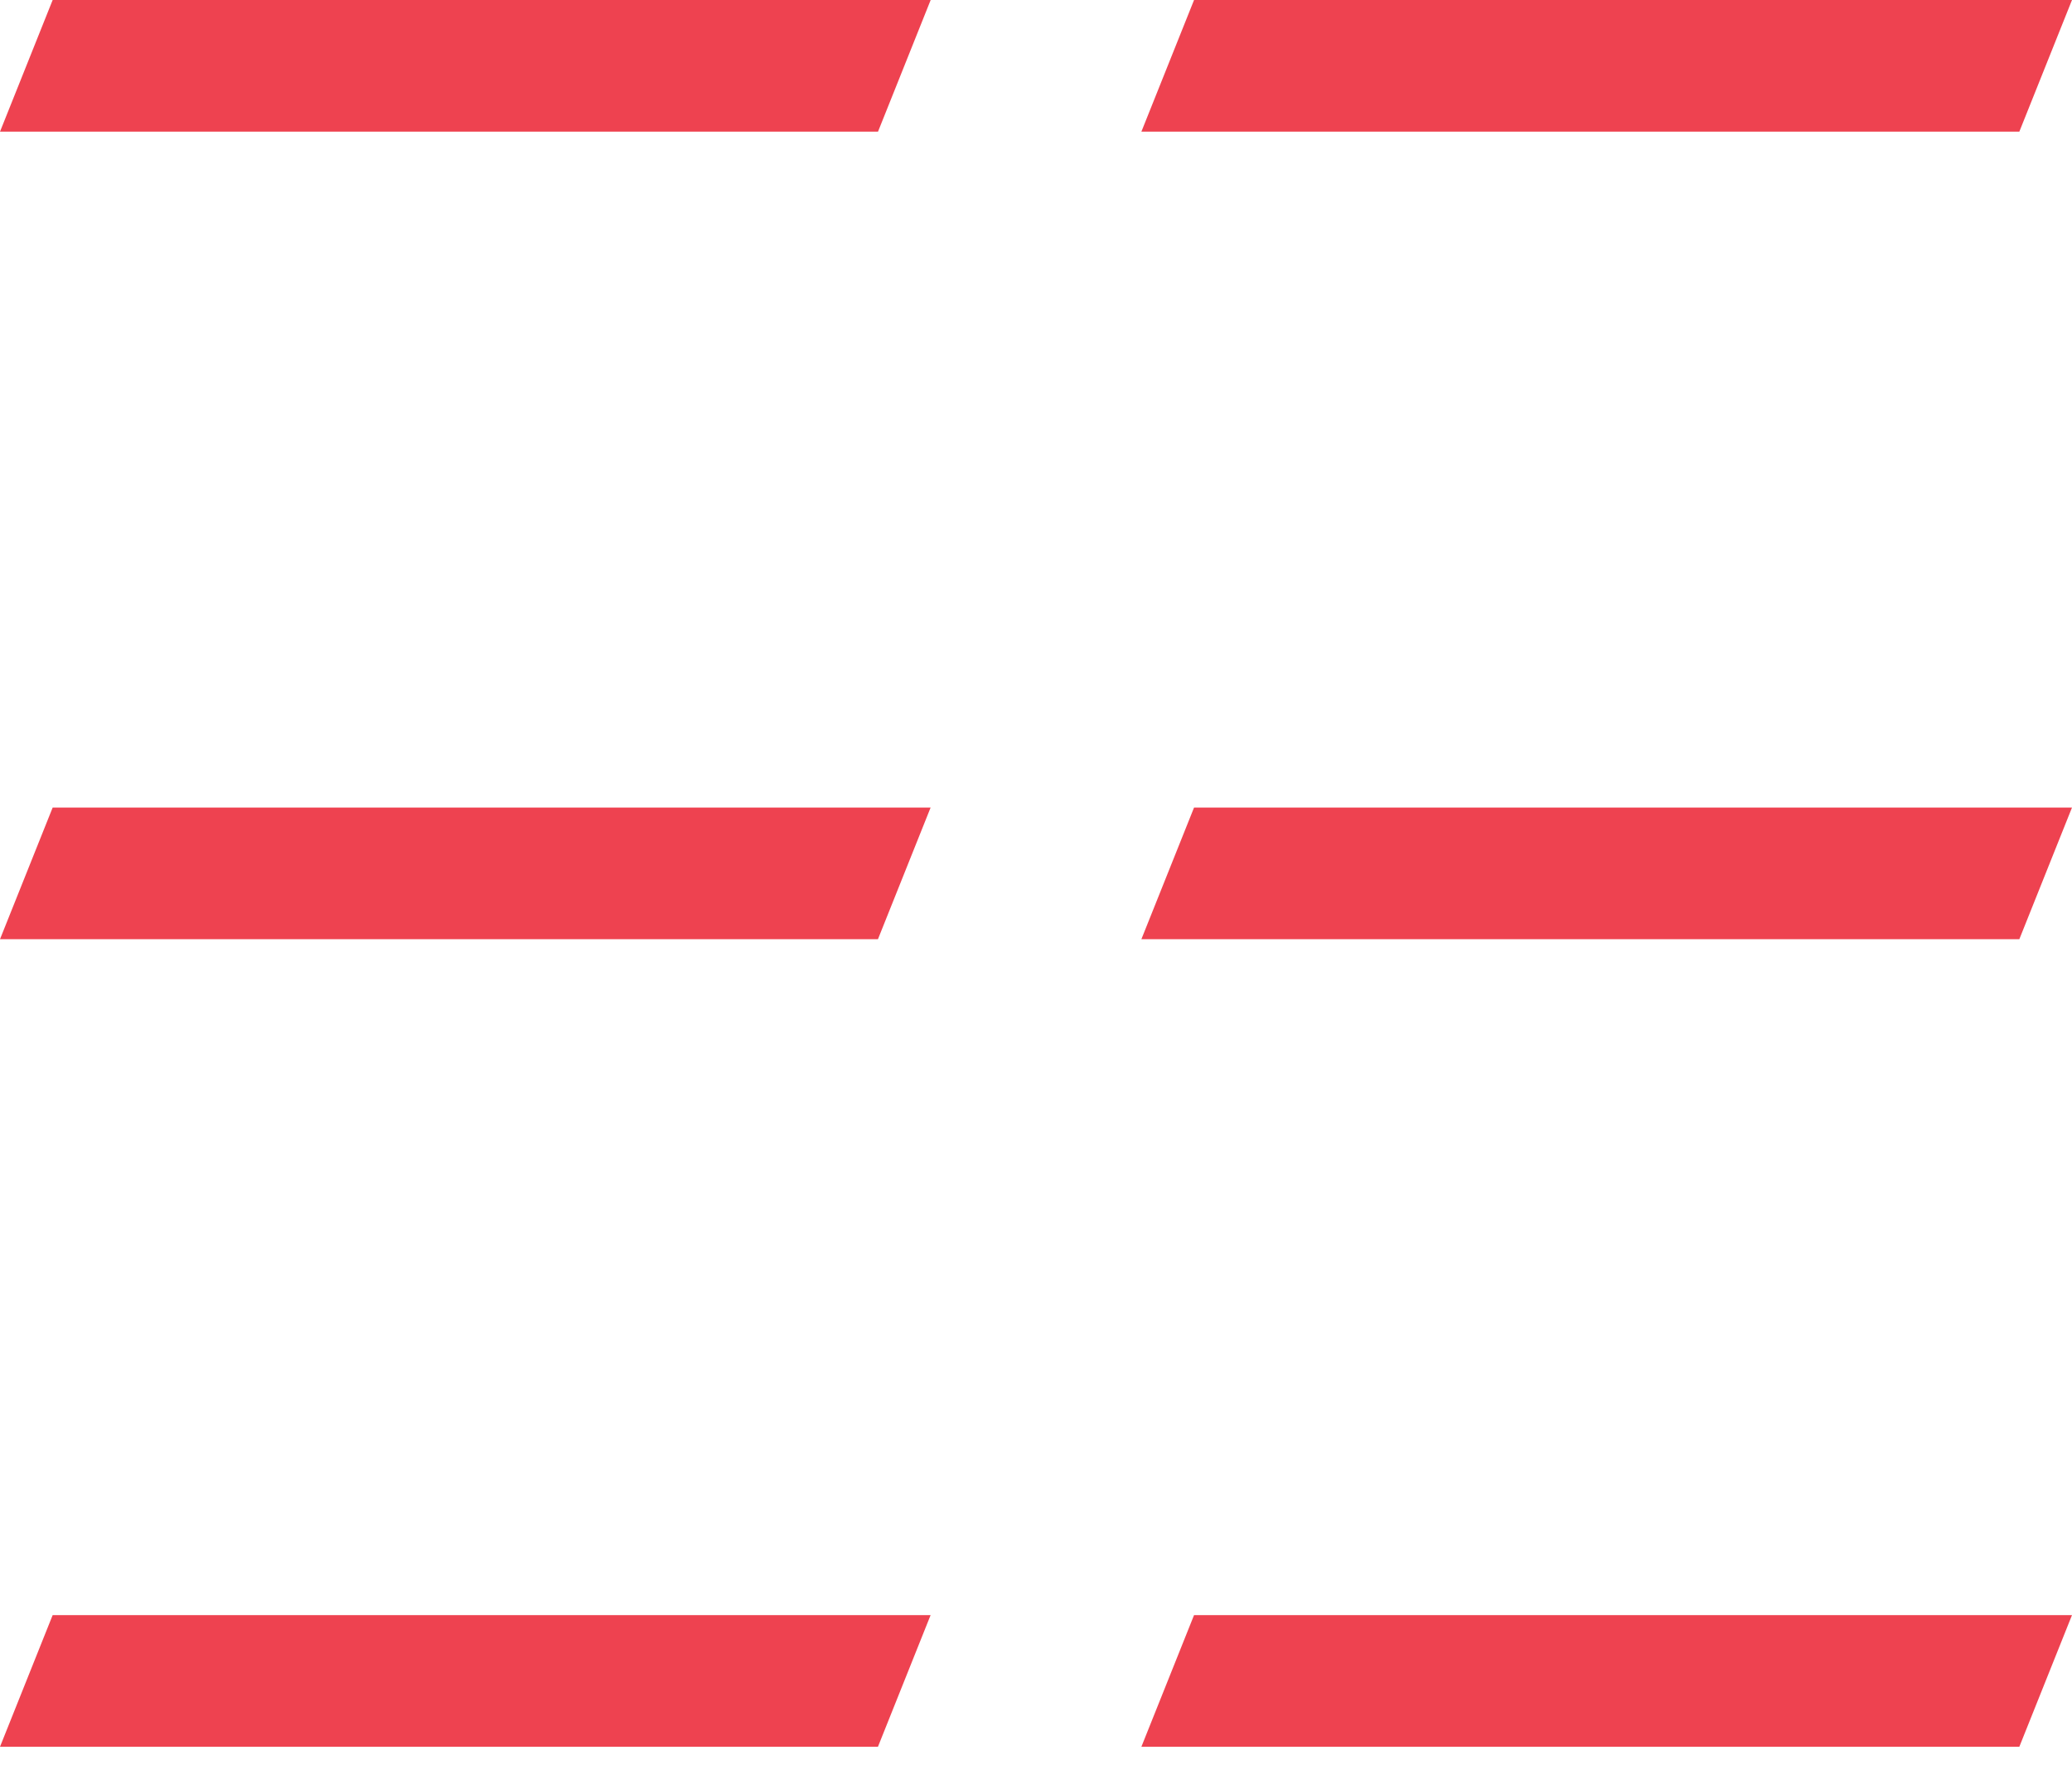 <svg width="36" height="31" viewBox="0 0 36 31" fill="none" xmlns="http://www.w3.org/2000/svg">
<path d="M0.915 14.034H16.169L15.254 16.322H0L0.915 14.034Z" fill="#EE4250"/>
<path d="M0.915 0H16.17L15.255 2.288H0L0.915 0Z" fill="#EE4250"/>
<path d="M0.915 28.068H16.169L15.254 30.356H0L0.915 28.068Z" fill="#EE4250"/>
<path d="M20.746 14.034H36L35.085 16.322H19.831L20.746 14.034Z" fill="#EE4250"/>
<path d="M20.746 0H36L35.085 2.288H19.831L20.746 0Z" fill="#EE4250"/>
<path d="M20.746 28.068H36L35.085 30.356H19.831L20.746 28.068Z" fill="#EE4250"/>
</svg>
